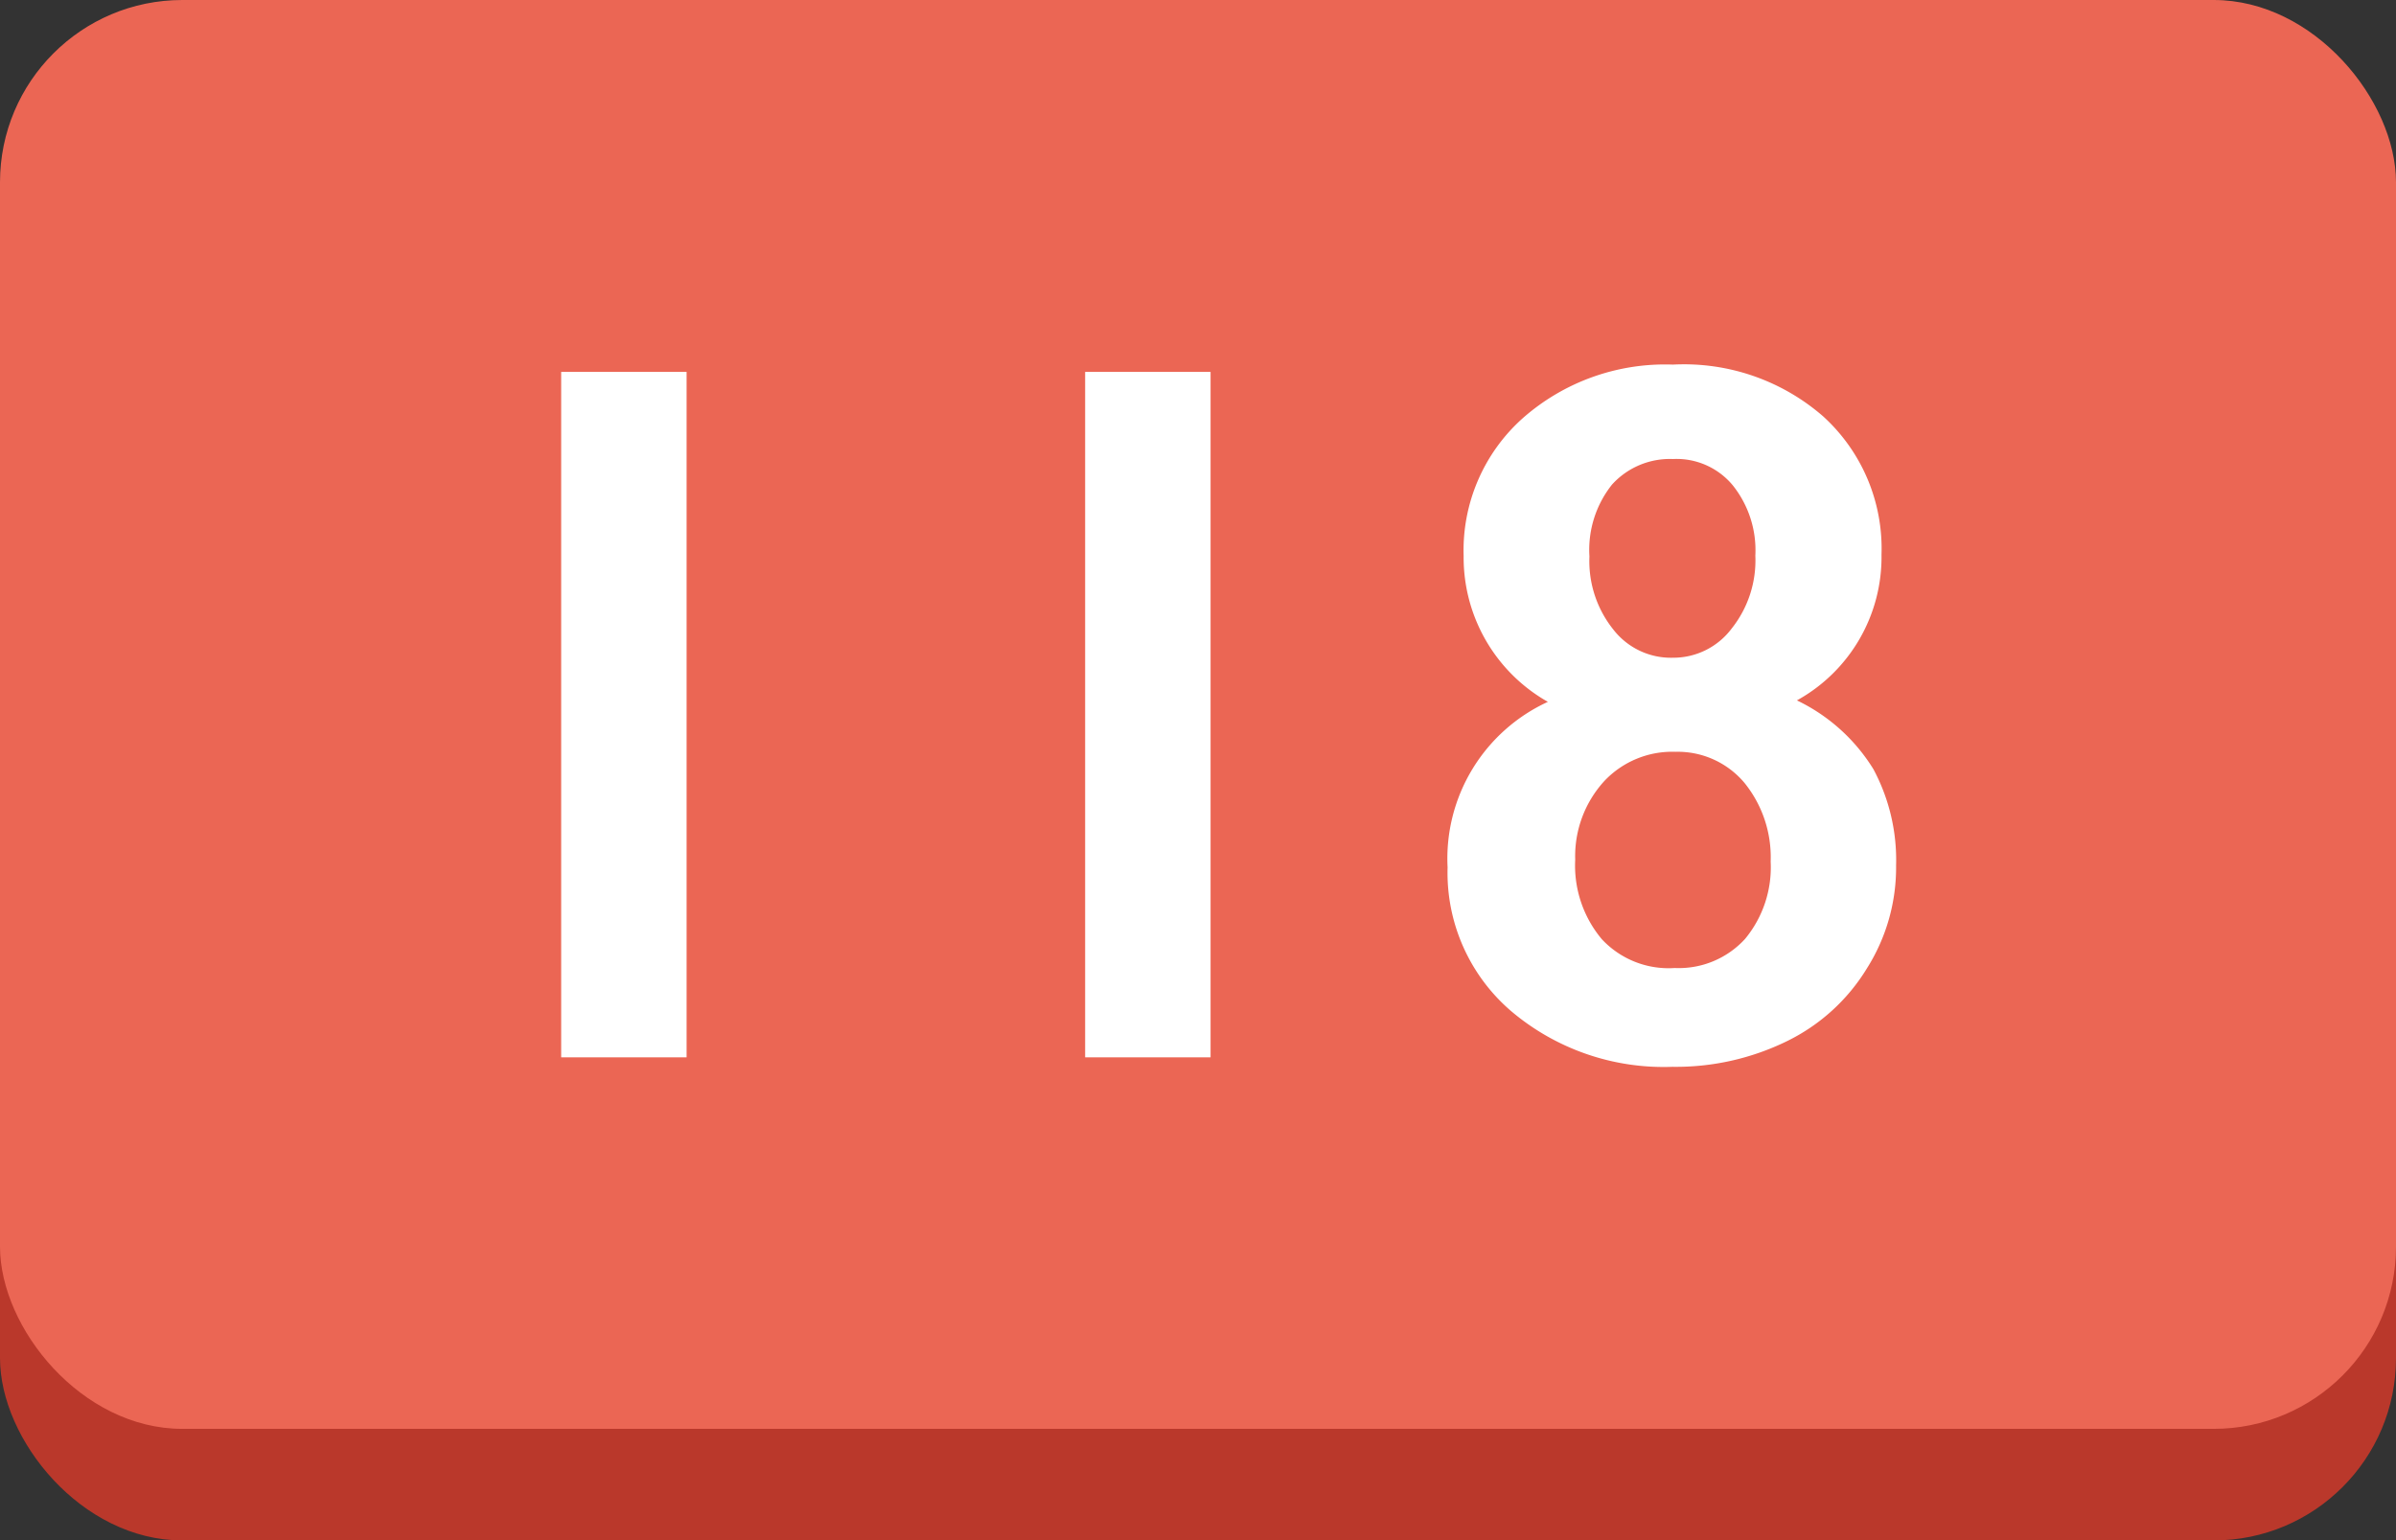 <svg xmlns="http://www.w3.org/2000/svg" viewBox="0 0 65.71 42.25"><rect x="0" y="0" width="65.71" height="42.25" fill="#333333" stroke="none"/><defs><style>.cls-1{fill:#ba382b;}.cls-2{fill:#eb6654;}.cls-3{fill:#fff;}</style></defs><g id="Capa_2" data-name="Capa 2"><g id="Arte"><rect class="cls-1" y="3.06" width="65.71" height="39.19" rx="5"/><rect class="cls-2" width="65.71" height="39.19" rx="5"/><path class="cls-3" d="M18.83,10.2V29H15.39V10.2Z"/><path class="cls-3" d="M33.2,10.2V29H29.76V10.2Z"/><path class="cls-3" d="M45.88,10A5.81,5.81,0,0,1,50,11.42a4.9,4.9,0,0,1,1.6,3.79,4.49,4.49,0,0,1-2.32,4,5,5,0,0,1,2.1,1.89A5.28,5.28,0,0,1,52,23.74a5.18,5.18,0,0,1-.8,2.82,5.28,5.28,0,0,1-2.2,2,6.92,6.92,0,0,1-3.13.7,6.47,6.47,0,0,1-4.43-1.53,5,5,0,0,1-1.74-3.94,4.73,4.73,0,0,1,2.75-4.54,4.55,4.55,0,0,1-2.31-4,4.86,4.86,0,0,1,1.61-3.77A5.9,5.9,0,0,1,45.88,10ZM43.2,23.58a3.14,3.14,0,0,0,.73,2.18,2.5,2.5,0,0,0,2,.79,2.46,2.46,0,0,0,1.93-.8,3.08,3.08,0,0,0,.7-2.12,3.24,3.24,0,0,0-.72-2.16,2.39,2.39,0,0,0-1.89-.85,2.56,2.56,0,0,0-1.95.8A3.05,3.05,0,0,0,43.2,23.58Zm.39-8.32a3,3,0,0,0,.65,2,2,2,0,0,0,1.64.78,2,2,0,0,0,1.61-.8,3,3,0,0,0,.65-2,2.85,2.85,0,0,0-.62-1.93,2,2,0,0,0-1.64-.72,2.14,2.14,0,0,0-1.67.7A2.87,2.87,0,0,0,43.59,15.26Z"/></g></g></svg>